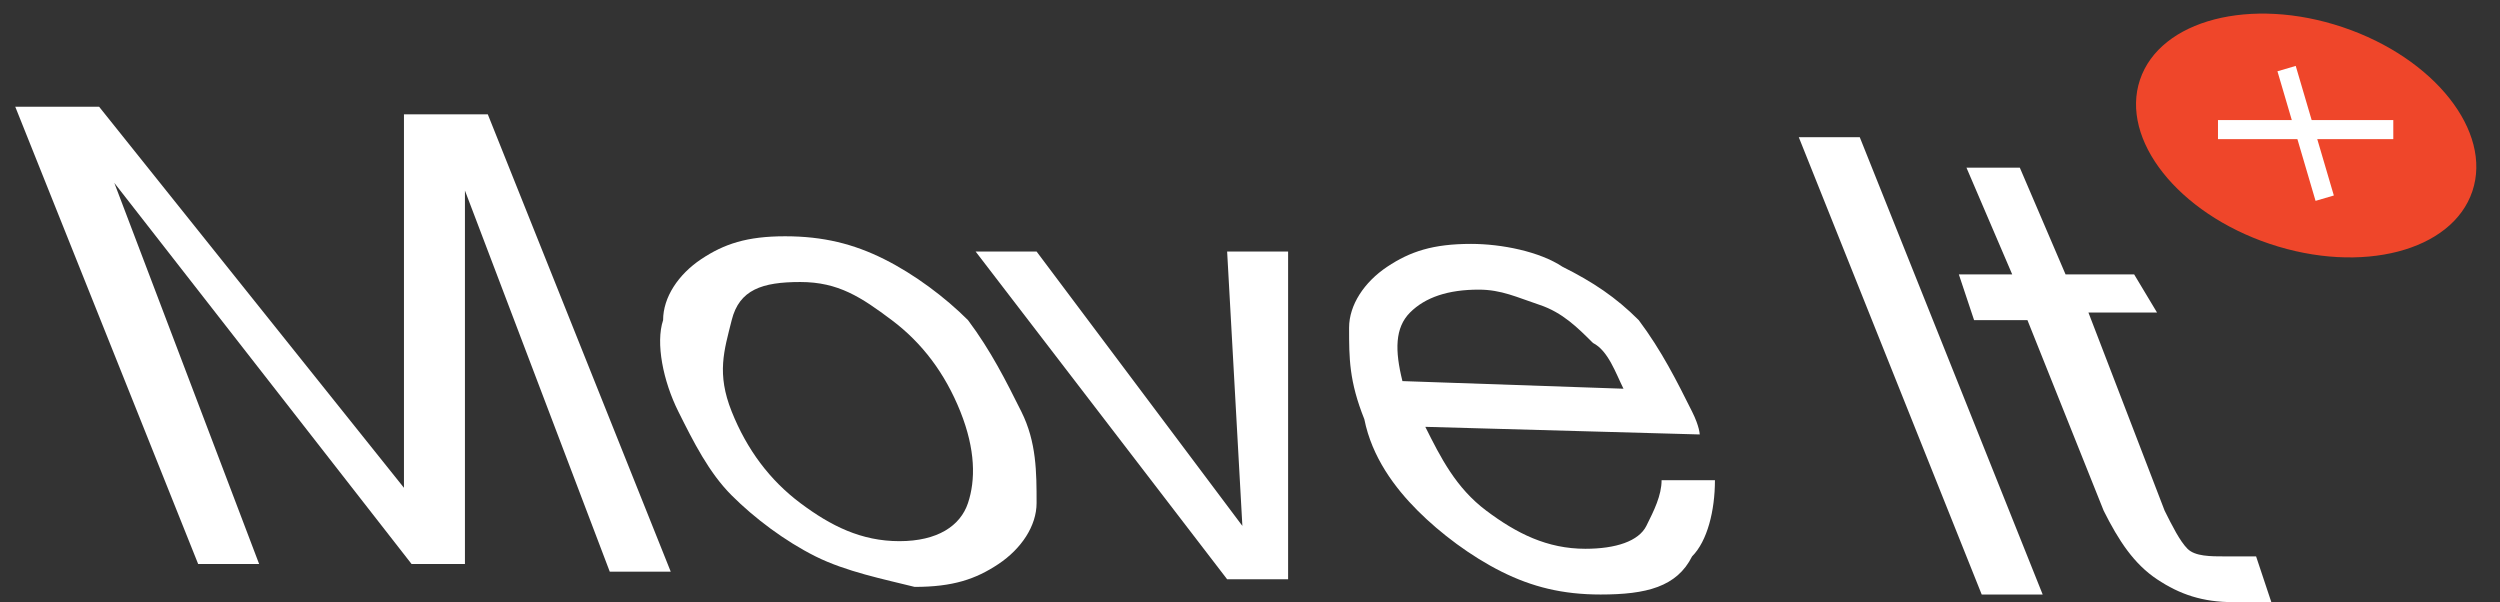 <?xml version="1.0" encoding="utf-8"?>
<!-- Generator: Adobe Illustrator 28.2.0, SVG Export Plug-In . SVG Version: 6.00 Build 0)  -->
<svg version="1.1" id="Layer_1" xmlns="http://www.w3.org/2000/svg" xmlns:xlink="http://www.w3.org/1999/xlink" x="0px" y="0px"
	 viewBox="0 0 32.8 7.9" style="enable-background:new 0 0 32.8 7.9;" xml:space="preserve">
<rect x="0" y="0" width="32.8" height="7.9" fill="#333333" stroke="none"/>
<style type="text/css">
	.st0{fill:#FFFFFF;}
	.st1{fill:#EF462A;}
	.st2{fill:none;stroke:#FFFFFF;stroke-width:0.25;stroke-linejoin:round;stroke-miterlimit:10;}
</style>
<g>
	<path class="st0" d="M3.4,7.4l-0.8,0l-2.4-6l1.1,0l4,5h0l0-4.9l1.1,0l2.4,6l-0.8,0L6.1,2.5l0,0l0,4.9l-0.7,0l-3.9-5h0L3.4,7.4z"/>
	<path class="st0" d="M10.7,7.3c-0.4-0.2-0.8-0.5-1.1-0.8C9.3,6.2,9.1,5.8,8.9,5.4S8.6,4.5,8.7,4.2c0-0.3,0.2-0.6,0.5-0.8
		c0.3-0.2,0.6-0.3,1.1-0.3c0.5,0,0.9,0.1,1.3,0.3s0.8,0.5,1.1,0.8C13,4.6,13.2,5,13.4,5.4s0.2,0.8,0.2,1.2c0,0.3-0.2,0.6-0.5,0.8
		c-0.3,0.2-0.6,0.3-1.1,0.3C11.6,7.6,11.1,7.5,10.7,7.3z M12.7,6.6c0.1-0.3,0.1-0.7-0.1-1.2c-0.2-0.5-0.5-0.9-0.9-1.2
		S11,3.7,10.5,3.7c-0.5,0-0.8,0.1-0.9,0.5S9.4,4.9,9.6,5.4c0.2,0.5,0.5,0.9,0.9,1.2c0.4,0.3,0.8,0.5,1.3,0.5
		C12.3,7.1,12.6,6.9,12.7,6.6z"/>
	<path class="st0" d="M16.9,7.6l-0.8,0l-3.3-4.3l0.8,0l2.7,3.6h0l-0.2-3.6l0.8,0L16.9,7.6z"/>
	<path class="st0" d="M22.3,5.7l-3.6-0.1c0.2,0.4,0.4,0.8,0.8,1.1s0.8,0.5,1.3,0.5c0.4,0,0.7-0.1,0.8-0.3c0.1-0.2,0.2-0.4,0.2-0.6
		l0.7,0c0,0.4-0.1,0.8-0.3,1C22,7.7,21.6,7.8,21,7.8c-0.5,0-0.9-0.1-1.3-0.3c-0.4-0.2-0.8-0.5-1.1-0.8c-0.3-0.3-0.6-0.7-0.7-1.2
		c-0.2-0.5-0.2-0.8-0.2-1.2c0-0.3,0.2-0.6,0.5-0.8c0.3-0.2,0.6-0.3,1.1-0.3c0.4,0,0.9,0.1,1.2,0.3c0.4,0.2,0.7,0.4,1,0.7
		C21.8,4.6,22,5,22.2,5.4C22.3,5.6,22.3,5.7,22.3,5.7z M21.3,5.1c-0.1-0.2-0.2-0.5-0.4-0.6c-0.2-0.2-0.4-0.4-0.7-0.5
		c-0.3-0.1-0.5-0.2-0.8-0.2c-0.4,0-0.7,0.1-0.9,0.3c-0.2,0.2-0.2,0.5-0.1,0.9L21.3,5.1z"/>
	<path class="st0" d="M26.8,7.8l-0.8,0l-2.4-6l0.8,0L26.8,7.8z"/>
	<path class="st0" d="M28.3,4.1l-0.9,0l1,2.6c0.1,0.2,0.2,0.4,0.3,0.5c0.1,0.1,0.3,0.1,0.5,0.1c0.1,0,0.2,0,0.4,0l0.2,0.6
		c-0.2,0-0.3,0-0.5,0c-0.4,0-0.7-0.1-1-0.3c-0.3-0.2-0.5-0.5-0.7-0.9l-1-2.5l-0.7,0l-0.2-0.6l0.7,0l-0.6-1.4l0.7,0l0.6,1.4l0.9,0
		L28.3,4.1z"/>
</g>
<g>
	<ellipse transform="matrix(0.318 -0.948 0.948 0.318 18.947 29.835)" class="st1" cx="30.2" cy="1.8" rx="1.5" ry="2.3"/>
	<line class="st2" x1="31.4" y1="1.7" x2="29.1" y2="1.7"/>
	<line class="st2" x1="30.5" y1="2.6" x2="30" y2="0.9"/>
</g>
</svg>
